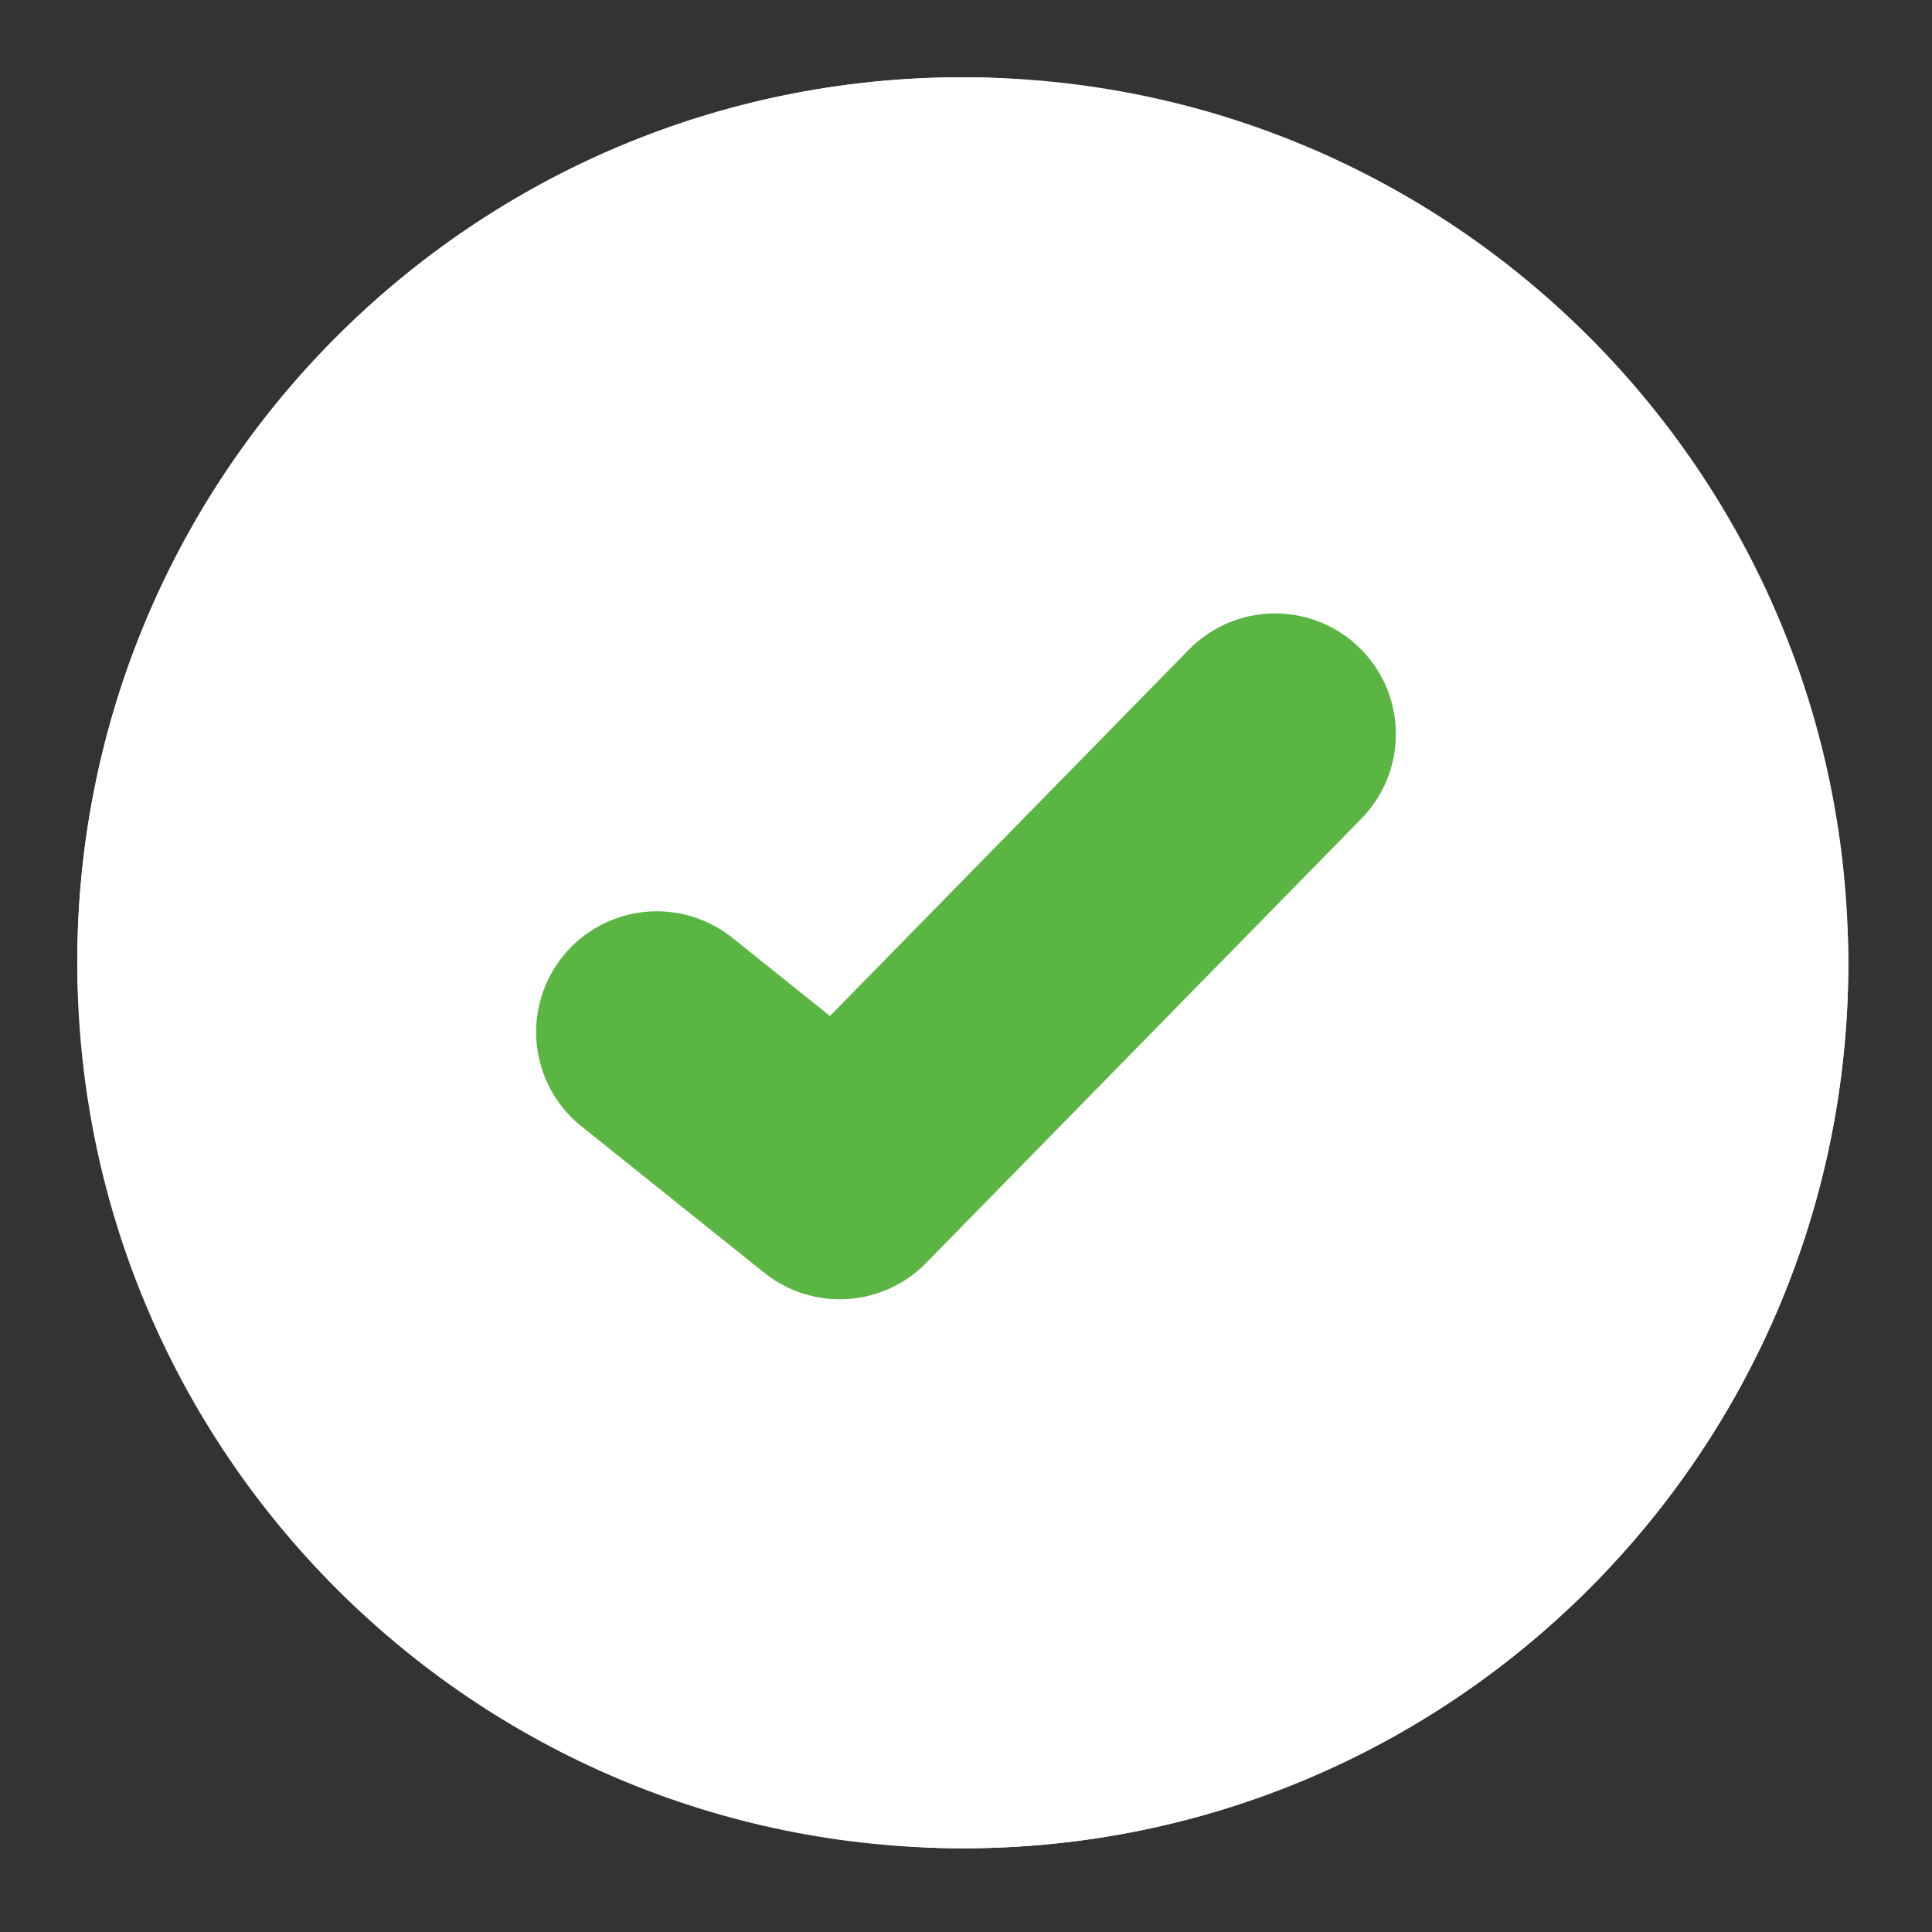 <svg width="100" height="100" viewBox="0 0 100 100" fill="none" xmlns="http://www.w3.org/2000/svg">
<rect x="0" y="0" width="100" height="100" fill="#333333" stroke="none"/>
<rect x="4" y="4" width="91.67" height="91.67" rx="45.835" fill="white"/>
<path d="M49.833 95.667C75.146 95.667 95.667 75.146 95.667 49.833C95.667 24.52 75.146 4 49.833 4C24.52 4 4 24.52 4 49.833C4 75.146 24.52 95.667 49.833 95.667Z" fill="white"/>
<path d="M34 53.419L43.467 61L66 38" stroke="#5BB543" stroke-width="12.5" stroke-miterlimit="10" stroke-linecap="round" stroke-linejoin="round"/>
</svg>
